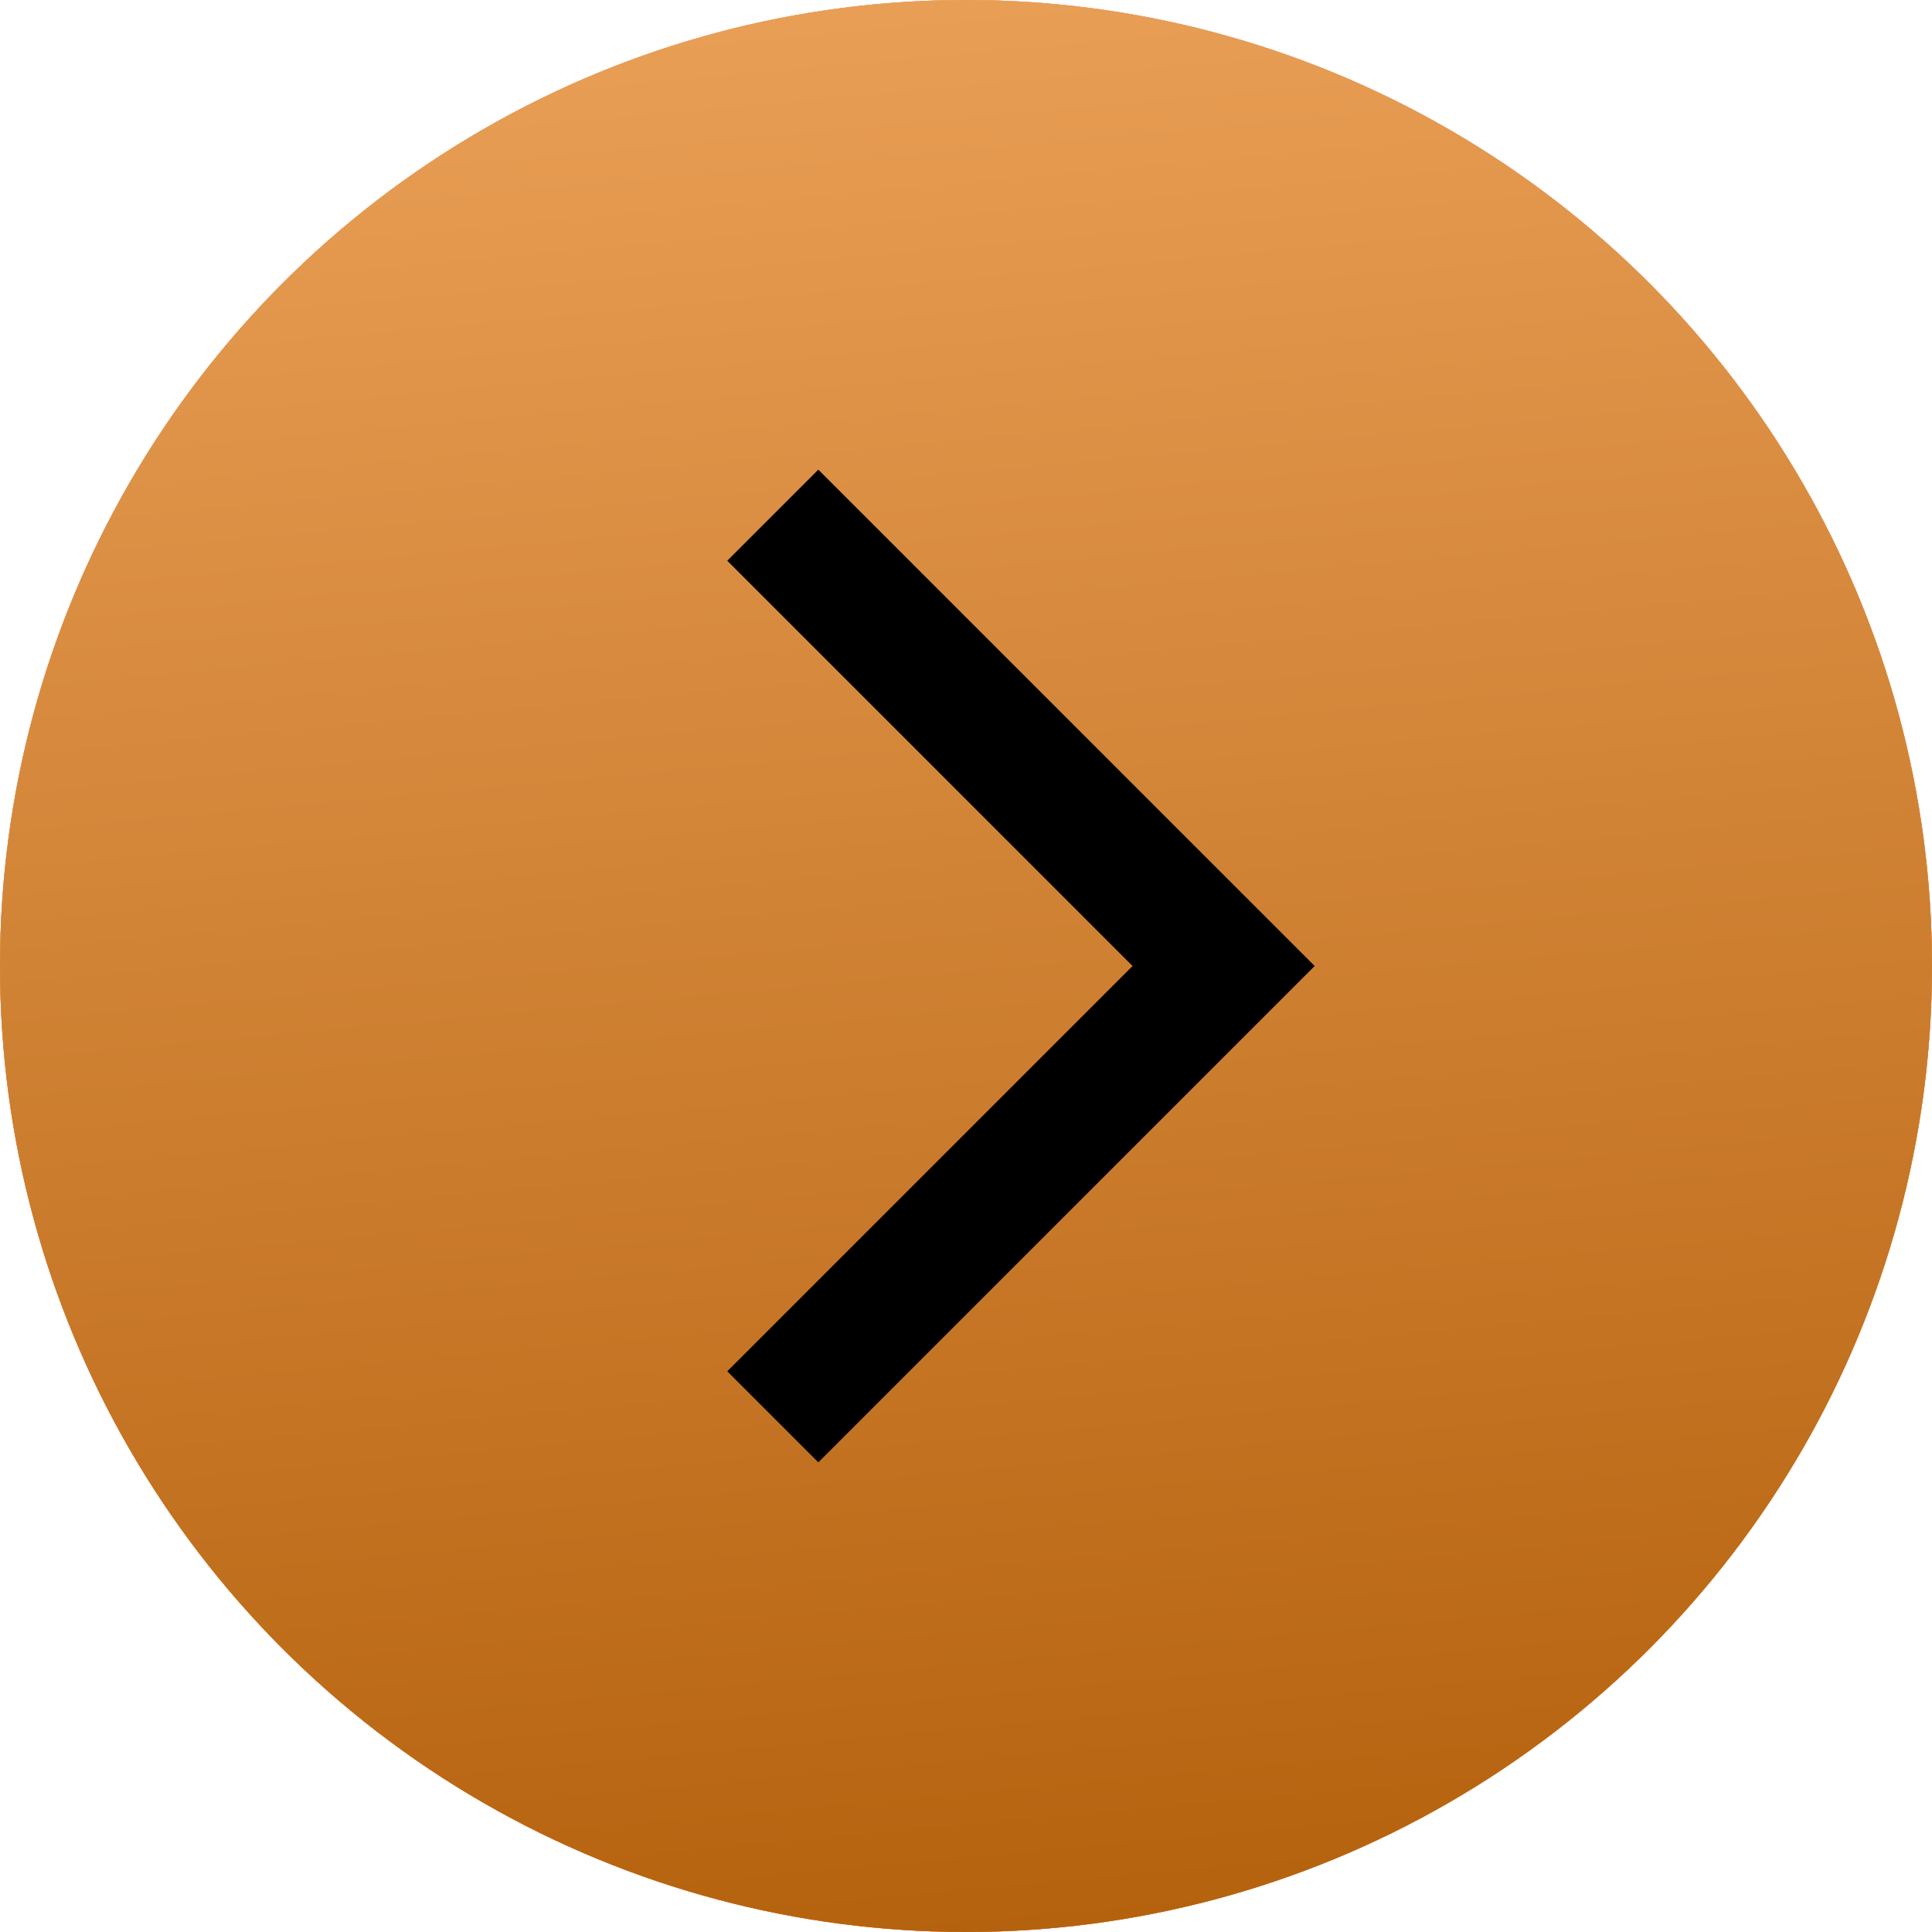 <?xml version="1.0" encoding="UTF-8"?> <svg xmlns="http://www.w3.org/2000/svg" width="44" height="44" viewBox="0 0 44 44" fill="none"><circle cx="22" cy="22" r="22" transform="matrix(-1 0 0 1 44 0)" fill="#C22538"></circle><circle cx="22" cy="22" r="22" transform="matrix(-1 0 0 1 44 0)" fill="url(#paint0_linear_13_1273)"></circle><circle cx="22" cy="22" r="22" transform="matrix(-1 0 0 1 44 0)" fill="url(#paint1_linear_13_1273)"></circle><path d="M17.6 11.733L27.867 22L17.6 32.267" stroke="black" stroke-width="2.933"></path><defs><linearGradient id="paint0_linear_13_1273" x1="20.667" y1="9.81583e-08" x2="16.675" y2="43.635" gradientUnits="userSpaceOnUse"><stop stop-color="#FFD493"></stop><stop offset="1" stop-color="#F2A737"></stop></linearGradient><linearGradient id="paint1_linear_13_1273" x1="20.667" y1="9.81583e-08" x2="16.675" y2="43.635" gradientUnits="userSpaceOnUse"><stop stop-color="#E89E55"></stop><stop offset="1" stop-color="#B5620E"></stop></linearGradient></defs></svg> 